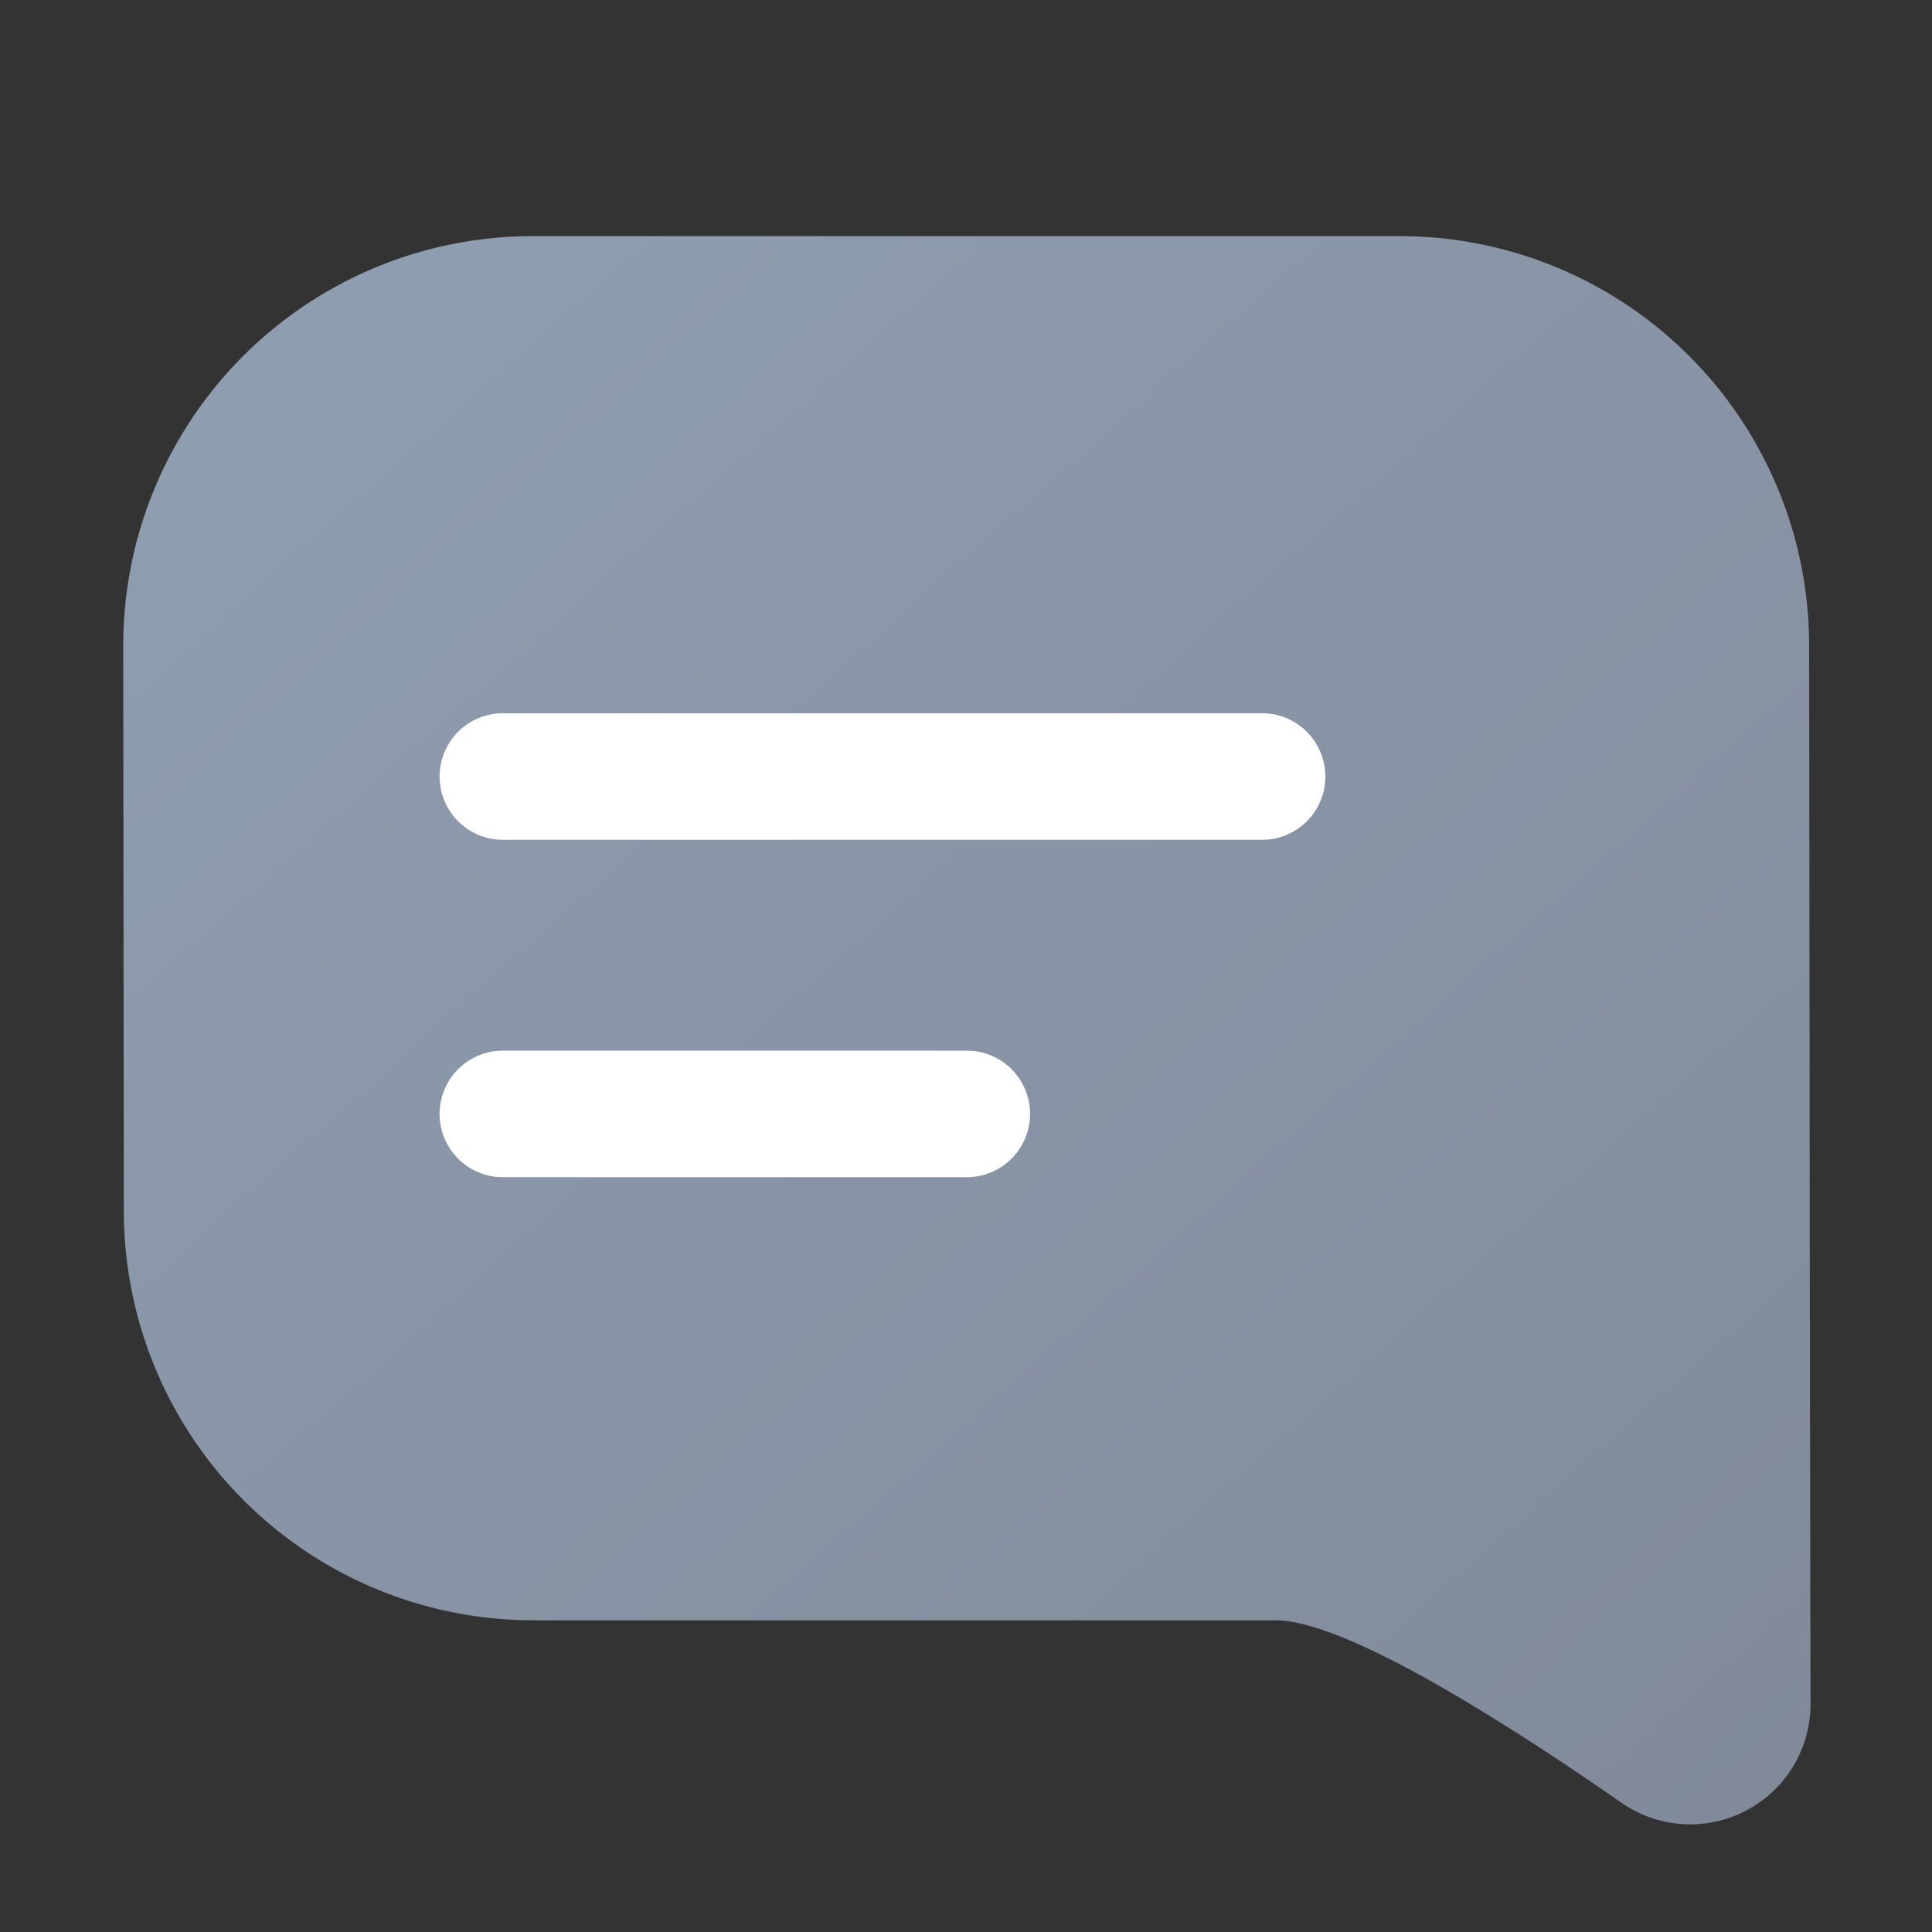<svg xmlns="http://www.w3.org/2000/svg" viewBox="0 0 32 32" xml:space="preserve"><rect x="0" y="0" width="32" height="32" fill="#333333" stroke="none"/><style>.st1{fill:#fff}</style><g id="Layer_6"><path id="Rectangle_3155" fill="#5c646c" fill-opacity="0" d="M0 0h32v32H0z"/><g transform="translate(-27.06 -17.26)"><linearGradient id="Path_4264-2_1_" gradientUnits="userSpaceOnUse" x1="-325.06" y1="1006.63" x2="-324.13" y2="1005.643" gradientTransform="matrix(26.419 0 0 -24.877 8620.1 25064.232)"><stop offset="0" stop-color="#8e9db0"/><stop offset="1" stop-color="#828a9a"/></linearGradient><path id="Path_4264-2" d="M48.183 44.097H35.898a6.781 6.781 0 0 1-6.787-6.776v-.004l-.01-9.366a6.781 6.781 0 0 1 6.782-6.78H50.25a6.781 6.781 0 0 1 6.775 6.78l.01 9.34c0 .997.007 5.041.013 8.189a1.992 1.992 0 0 1-3.124 1.644c-2.078-1.443-4.615-3.027-5.74-3.027z" fill-rule="evenodd" clip-rule="evenodd" fill="url(#Path_4264-2_1_)"/></g><g id="Group_9446" transform="translate(7.886 12.222)"><path id="Path_4265" class="st1" d="M13.018 1.688H.443a1.048 1.048 0 1 1 0-2.096h12.575a1.048 1.048 0 1 1 0 2.096z"/><path id="Path_4266" class="st1" d="M8.127 7.276H.443a1.048 1.048 0 1 1 0-2.096h7.684a1.048 1.048 0 0 1 0 2.096z"/></g></g></svg>